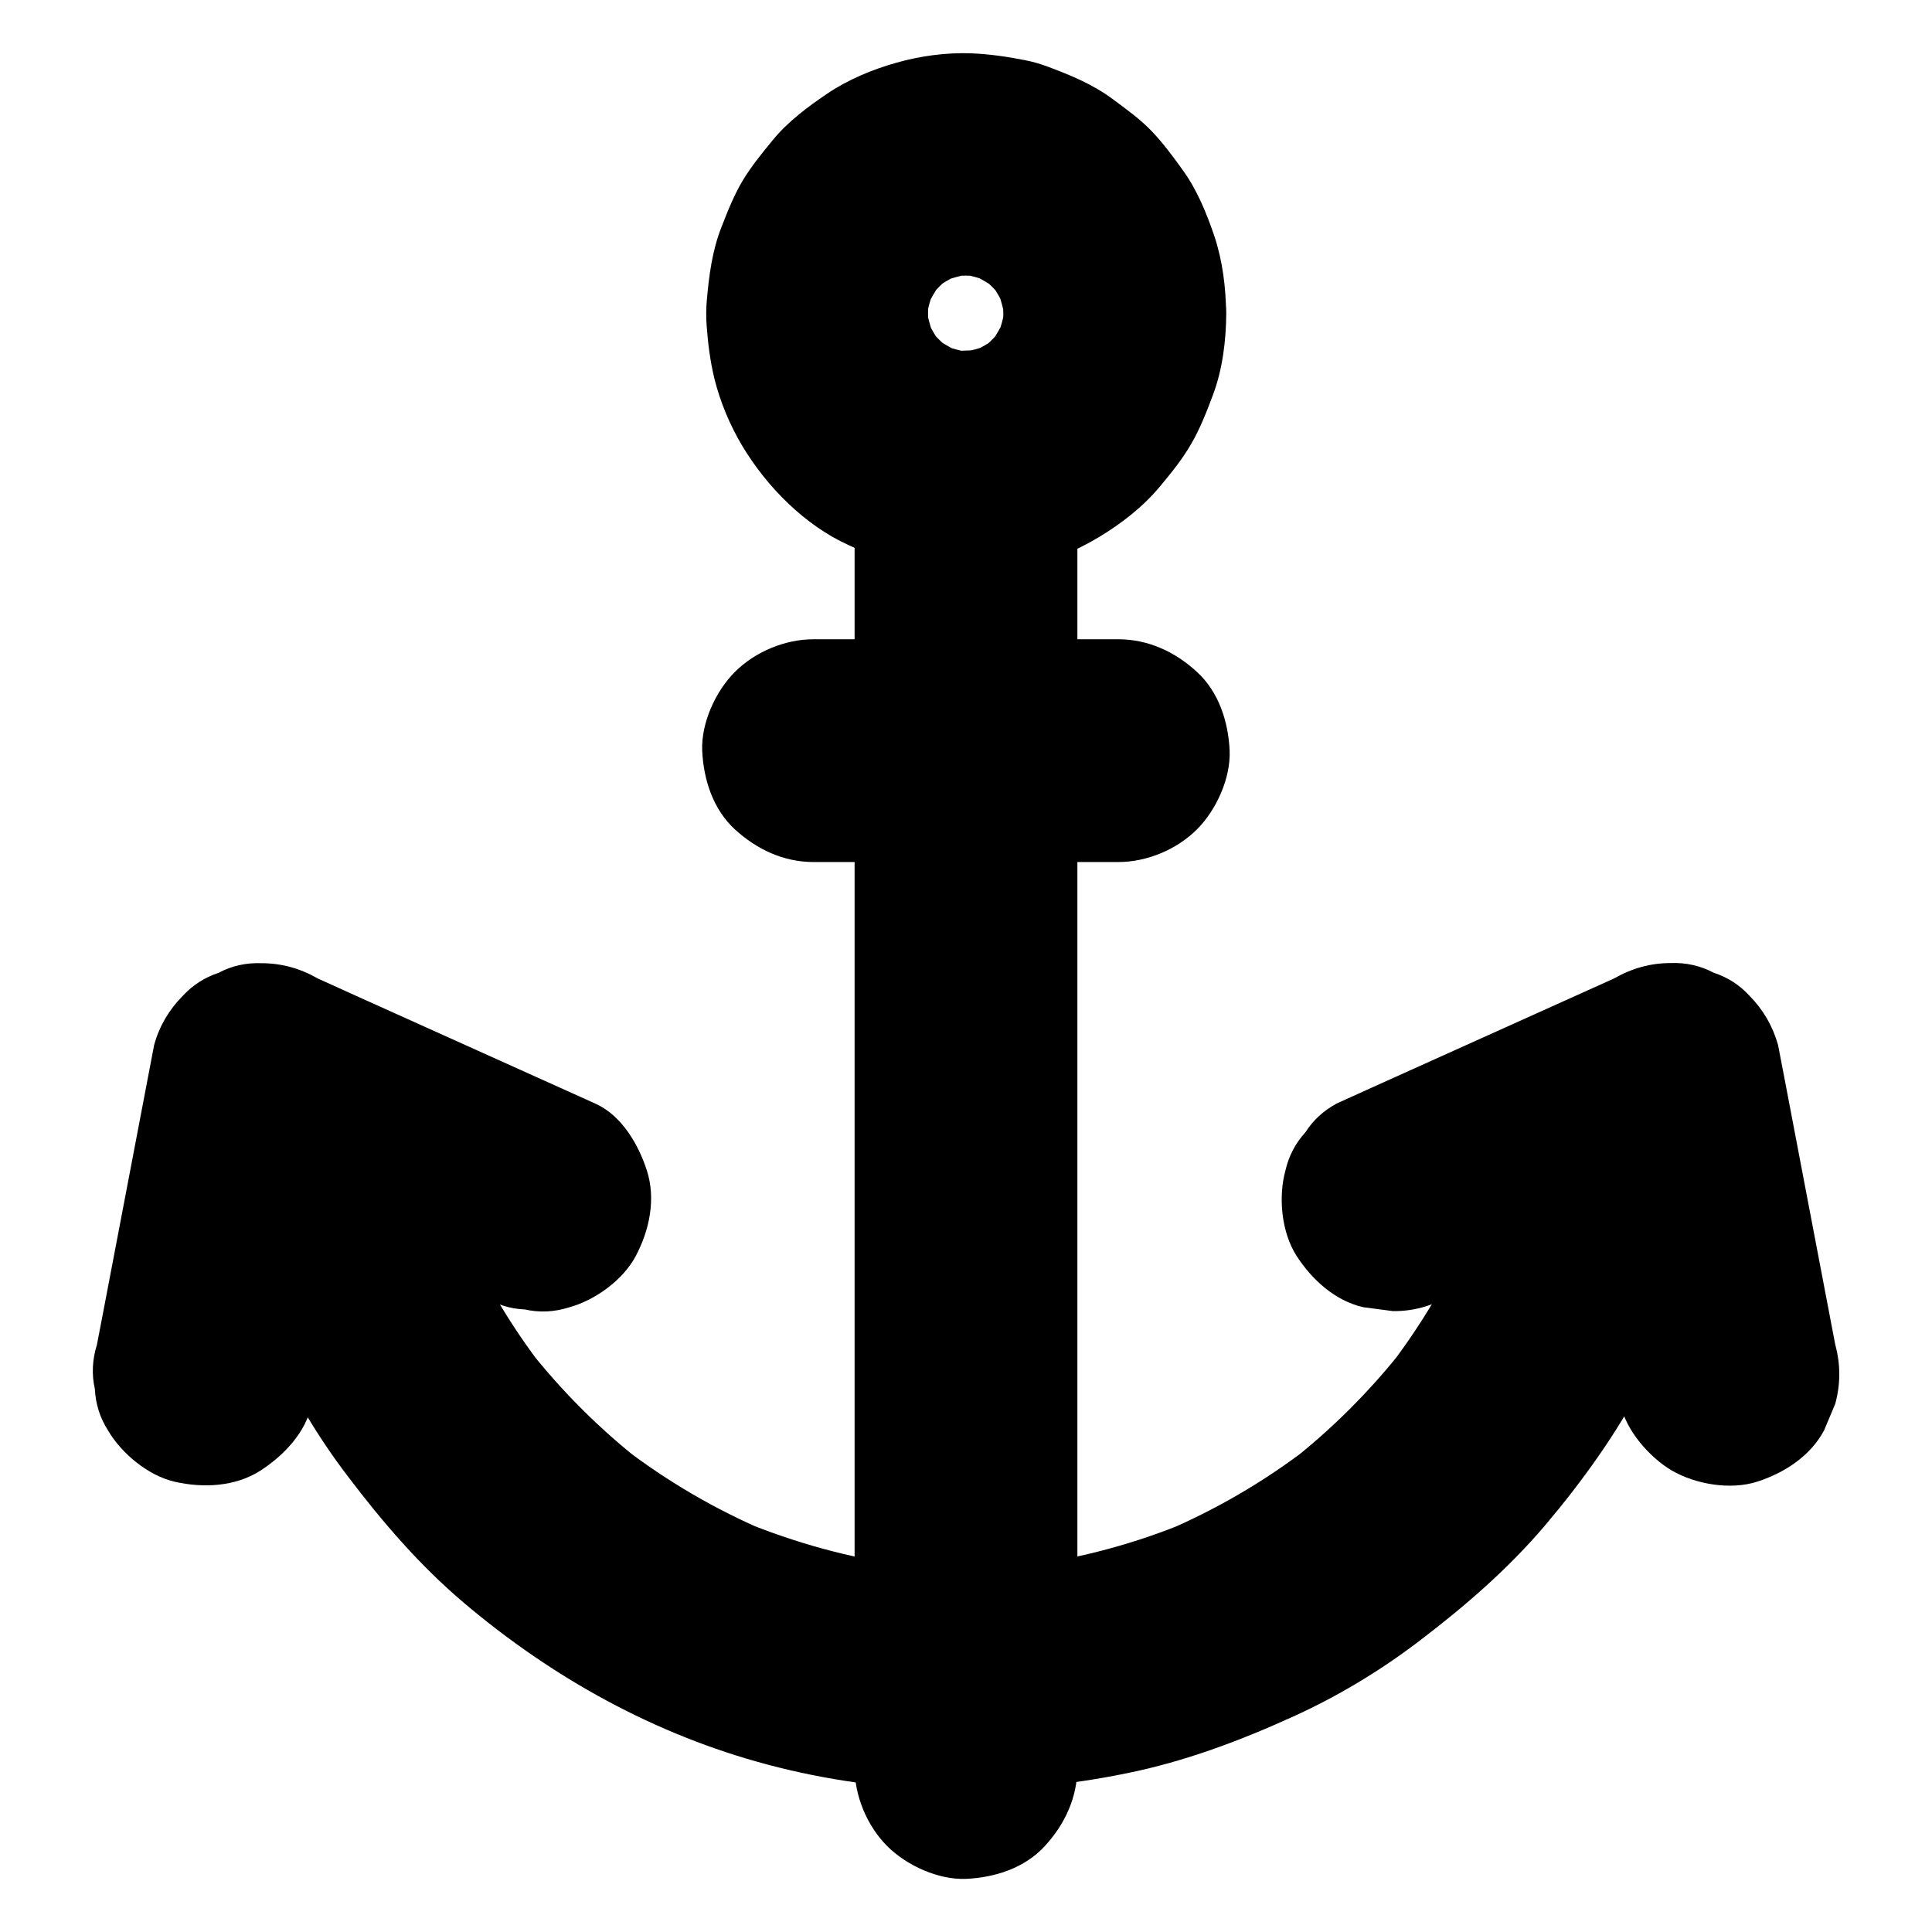 <?xml version="1.0" encoding="UTF-8"?>
<!-- Uploaded to: ICON Repo, www.svgrepo.com, Generator: ICON Repo Mixer Tools -->
<svg fill="#000000" width="800px" height="800px" version="1.1" viewBox="144 144 512 512" xmlns="http://www.w3.org/2000/svg">
 <g>
  <path d="m370.48 266.42v9.25 25.191 37.246 45.41 49.742 50.234 46.84 39.559 28.438c0 4.477-0.051 9.004 0 13.48v0.59c0 7.578 3.297 15.5 8.66 20.859 5.117 5.117 13.531 8.953 20.859 8.66 7.625-0.344 15.547-2.856 20.859-8.66 5.312-5.758 8.66-12.891 8.66-20.859v-9.25-25.191-37.246-45.41-49.742-50.234-46.84-39.559-28.438c0-4.477 0.051-9.004 0-13.48v-0.59c0-7.578-3.297-15.5-8.66-20.859-5.117-5.117-13.531-8.953-20.859-8.66-7.625 0.344-15.547 2.856-20.859 8.66-5.312 5.754-8.66 12.84-8.66 20.859z"/>
  <path d="m409.89 227.01c0 1.82-0.148 3.641-0.395 5.461 0.344-2.609 0.688-5.215 1.031-7.871-0.492 3.297-1.328 6.496-2.609 9.594 0.984-2.363 1.969-4.723 2.953-7.035-1.379 3.199-3.102 6.199-5.164 8.953 1.523-1.969 3.102-3.984 4.625-5.953-2.117 2.707-4.527 5.117-7.281 7.281 1.969-1.523 3.984-3.102 5.953-4.625-2.754 2.117-5.758 3.836-8.953 5.164 2.363-0.984 4.723-1.969 7.035-2.953-3.102 1.23-6.297 2.117-9.594 2.609 2.609-0.344 5.215-0.688 7.871-1.031-3.641 0.492-7.281 0.492-10.922 0 2.609 0.344 5.215 0.688 7.871 1.031-3.297-0.492-6.496-1.328-9.594-2.609 2.363 0.984 4.723 1.969 7.035 2.953-3.199-1.379-6.199-3.102-8.953-5.164 1.969 1.523 3.984 3.102 5.953 4.625-2.707-2.117-5.117-4.527-7.281-7.281 1.523 1.969 3.102 3.984 4.625 5.953-2.117-2.754-3.836-5.758-5.164-8.953 0.984 2.363 1.969 4.723 2.953 7.035-1.23-3.102-2.117-6.297-2.609-9.594 0.344 2.609 0.688 5.215 1.031 7.871-0.492-3.641-0.492-7.281 0-10.922-0.344 2.609-0.688 5.215-1.031 7.871 0.492-3.297 1.328-6.496 2.609-9.594-0.984 2.363-1.969 4.723-2.953 7.035 1.379-3.199 3.102-6.199 5.164-8.953-1.523 1.969-3.102 3.984-4.625 5.953 2.117-2.707 4.527-5.117 7.281-7.281-1.969 1.523-3.984 3.102-5.953 4.625 2.754-2.117 5.758-3.836 8.953-5.164-2.363 0.984-4.723 1.969-7.035 2.953 3.102-1.23 6.297-2.117 9.594-2.609-2.609 0.344-5.215 0.688-7.871 1.031 3.641-0.492 7.281-0.492 10.922 0-2.609-0.344-5.215-0.688-7.871-1.031 3.297 0.492 6.496 1.328 9.594 2.609-2.363-0.984-4.723-1.969-7.035-2.953 3.199 1.379 6.199 3.102 8.953 5.164-1.969-1.523-3.984-3.102-5.953-4.625 2.707 2.117 5.117 4.527 7.281 7.281-1.523-1.969-3.102-3.984-4.625-5.953 2.117 2.754 3.836 5.758 5.164 8.953-0.984-2.363-1.969-4.723-2.953-7.035 1.23 3.102 2.117 6.297 2.609 9.594-0.344-2.609-0.688-5.215-1.031-7.871 0.246 1.82 0.348 3.641 0.395 5.461 0.051 7.625 3.246 15.5 8.66 20.859 5.117 5.117 13.531 8.953 20.859 8.66 7.625-0.344 15.547-2.856 20.859-8.66 5.266-5.758 8.707-12.891 8.66-20.859-0.051-6.789-0.934-13.922-3.102-20.418-2.016-5.953-4.574-12.25-8.316-17.418-2.559-3.59-5.266-7.231-8.316-10.43-3.051-3.199-6.789-5.856-10.281-8.461-5.215-3.887-11.168-6.348-17.219-8.609-1.969-0.738-3.984-1.328-6.051-1.723-4.676-0.934-9.496-1.625-14.219-1.82-6.641-0.246-13.531 0.688-19.926 2.508-6.297 1.77-12.793 4.477-18.254 8.168-5.164 3.492-10.527 7.477-14.516 12.398-2.754 3.344-5.512 6.742-7.773 10.43-2.363 3.887-4.133 8.363-5.758 12.547-2.461 6.199-3.297 12.84-3.887 19.434-0.195 2.164-0.195 4.379-0.051 6.543 0.344 4.723 0.934 9.543 2.066 14.168 1.523 6.199 4.133 12.398 7.43 17.91 6.496 10.824 16.582 21.008 28.141 26.223 3.984 1.82 8.07 3.691 12.301 4.922 4.527 1.328 9.445 1.82 14.07 2.312 6.691 0.738 13.531-0.195 20.074-1.477 6.938-1.328 13.824-4.231 19.875-7.871 5.902-3.543 11.758-8.07 16.188-13.43 2.953-3.543 5.953-7.231 8.266-11.266 2.363-4.035 4.133-8.609 5.758-12.941 2.559-6.789 3.492-14.414 3.543-21.648 0.051-7.527-3.344-15.547-8.66-20.859-5.117-5.117-13.531-8.953-20.859-8.66-7.625 0.344-15.547 2.856-20.859 8.66-5.406 5.754-8.652 12.789-8.703 20.809z"/>
  <path d="m527.97 487.48c21.551-9.691 43.098-19.434 64.648-29.125 3-1.379 6.004-2.707 9.004-4.082-14.465-5.902-28.93-11.758-43.344-17.664 4.43 23.223 8.855 46.445 13.285 69.668 0.641 3.246 1.23 6.496 1.871 9.742 1.328 6.938 7.676 14.168 13.578 17.664 6.348 3.691 15.645 5.266 22.73 2.953 7.133-2.312 14.023-6.742 17.664-13.578 0.984-2.363 1.969-4.723 2.953-7.035 1.426-5.215 1.426-10.48 0-15.695-4.43-23.223-8.855-46.445-13.285-69.668-0.641-3.246-1.23-6.496-1.871-9.742-1.426-5.019-3.938-9.348-7.578-13.039-2.656-2.902-5.856-4.922-9.496-6.102-3.543-1.871-7.332-2.707-11.367-2.559-5.312 0-10.281 1.379-14.906 4.035-21.551 9.691-43.098 19.434-64.648 29.125-3 1.379-6.004 2.707-9.004 4.082-3.445 1.871-6.199 4.379-8.266 7.625-2.609 2.856-4.379 6.199-5.266 10.035-1.969 7.086-1.082 16.48 2.953 22.73 4.082 6.297 10.137 11.855 17.664 13.578 2.609 0.344 5.215 0.688 7.871 1.031 5.215 0.055 10.184-1.273 14.809-3.981z"/>
  <path d="m301.84 436.5c-21.551-9.691-43.098-19.434-64.648-29.125-3-1.379-6.004-2.707-9.004-4.082-4.625-2.656-9.594-4.035-14.906-4.035-4.082-0.148-7.871 0.688-11.367 2.559-3.641 1.18-6.84 3.246-9.496 6.102-3.641 3.691-6.199 8.02-7.578 13.039-4.43 23.223-8.855 46.445-13.285 69.668-0.641 3.246-1.23 6.496-1.871 9.742-1.23 3.938-1.426 7.871-0.543 11.758 0.195 3.938 1.328 7.578 3.492 10.973 3.59 6.102 10.629 11.957 17.664 13.578 7.578 1.723 16.039 1.328 22.73-2.953 6.148-3.984 12.152-10.184 13.578-17.664 4.43-23.223 8.855-46.445 13.285-69.668 0.641-3.246 1.23-6.496 1.871-9.742-14.465 5.902-28.93 11.758-43.344 17.664 21.551 9.691 43.098 19.434 64.648 29.125 3 1.379 6.004 2.707 9.004 4.082 3.394 2.164 7.035 3.344 10.973 3.492 3.938 0.887 7.871 0.688 11.758-0.543 6.84-1.871 14.27-7.184 17.664-13.578 3.641-6.84 5.41-15.152 2.953-22.73-2.211-6.883-6.691-14.559-13.578-17.66z"/>
  <path d="m532.74 471.93c-5.559 12.25-12.547 23.863-20.762 34.539 1.523-1.969 3.102-3.984 4.625-5.953-9.199 11.855-19.875 22.535-31.734 31.684 1.969-1.523 3.984-3.102 5.953-4.625-11.809 9.055-24.699 16.582-38.426 22.387 2.363-0.984 4.723-1.969 7.035-2.953-14.023 5.902-28.781 9.891-43.887 11.957 2.609-0.344 5.215-0.688 7.871-1.031-15.598 2.066-31.391 2.066-46.938 0 2.609 0.344 5.215 0.688 7.871 1.031-15.105-2.066-29.816-6.102-43.887-11.957 2.363 0.984 4.723 1.969 7.035 2.953-13.727-5.805-26.617-13.332-38.426-22.387 1.969 1.523 3.984 3.102 5.953 4.625-11.906-9.199-22.535-19.828-31.734-31.684 1.523 1.969 3.102 3.984 4.625 5.953-8.215-10.676-15.152-22.238-20.762-34.539-2.902-6.348-11.219-11.809-17.664-13.578-7.086-1.969-16.48-1.082-22.73 2.953-6.297 4.082-11.855 10.137-13.578 17.664-0.344 2.609-0.688 5.215-1.031 7.871 0 5.312 1.379 10.281 4.035 14.906 5.363 11.855 12.055 23.074 19.926 33.406 9.25 12.203 19.039 23.617 30.75 33.555 23.52 19.926 50.727 35.031 80.641 42.953 31.145 8.266 63.715 8.707 95.152 2.262 15.301-3.102 29.863-8.562 44.035-15.008 11.809-5.363 23.027-12.102 33.359-19.977 12.152-9.25 23.566-19.09 33.504-30.801 9.84-11.66 18.793-24.109 25.879-37.637 1.523-2.902 2.953-5.856 4.281-8.809 2.164-3.394 3.344-7.035 3.492-10.973 0.887-3.938 0.688-7.871-0.543-11.758-1.871-6.84-7.184-14.27-13.578-17.664-6.84-3.641-15.152-5.41-22.73-2.953-6.84 2.269-14.465 6.746-17.613 13.586z"/>
  <path d="m359.61 372.45h70.848 9.891c7.578 0 15.5-3.297 20.859-8.66 5.117-5.117 8.953-13.531 8.66-20.859-0.344-7.625-2.856-15.547-8.66-20.859-5.758-5.312-12.891-8.66-20.859-8.66h-70.848-9.891c-7.578 0-15.5 3.297-20.859 8.66-5.117 5.117-8.953 13.531-8.66 20.859 0.344 7.625 2.856 15.547 8.66 20.859 5.805 5.316 12.887 8.66 20.859 8.66z"/>
 </g>
</svg>